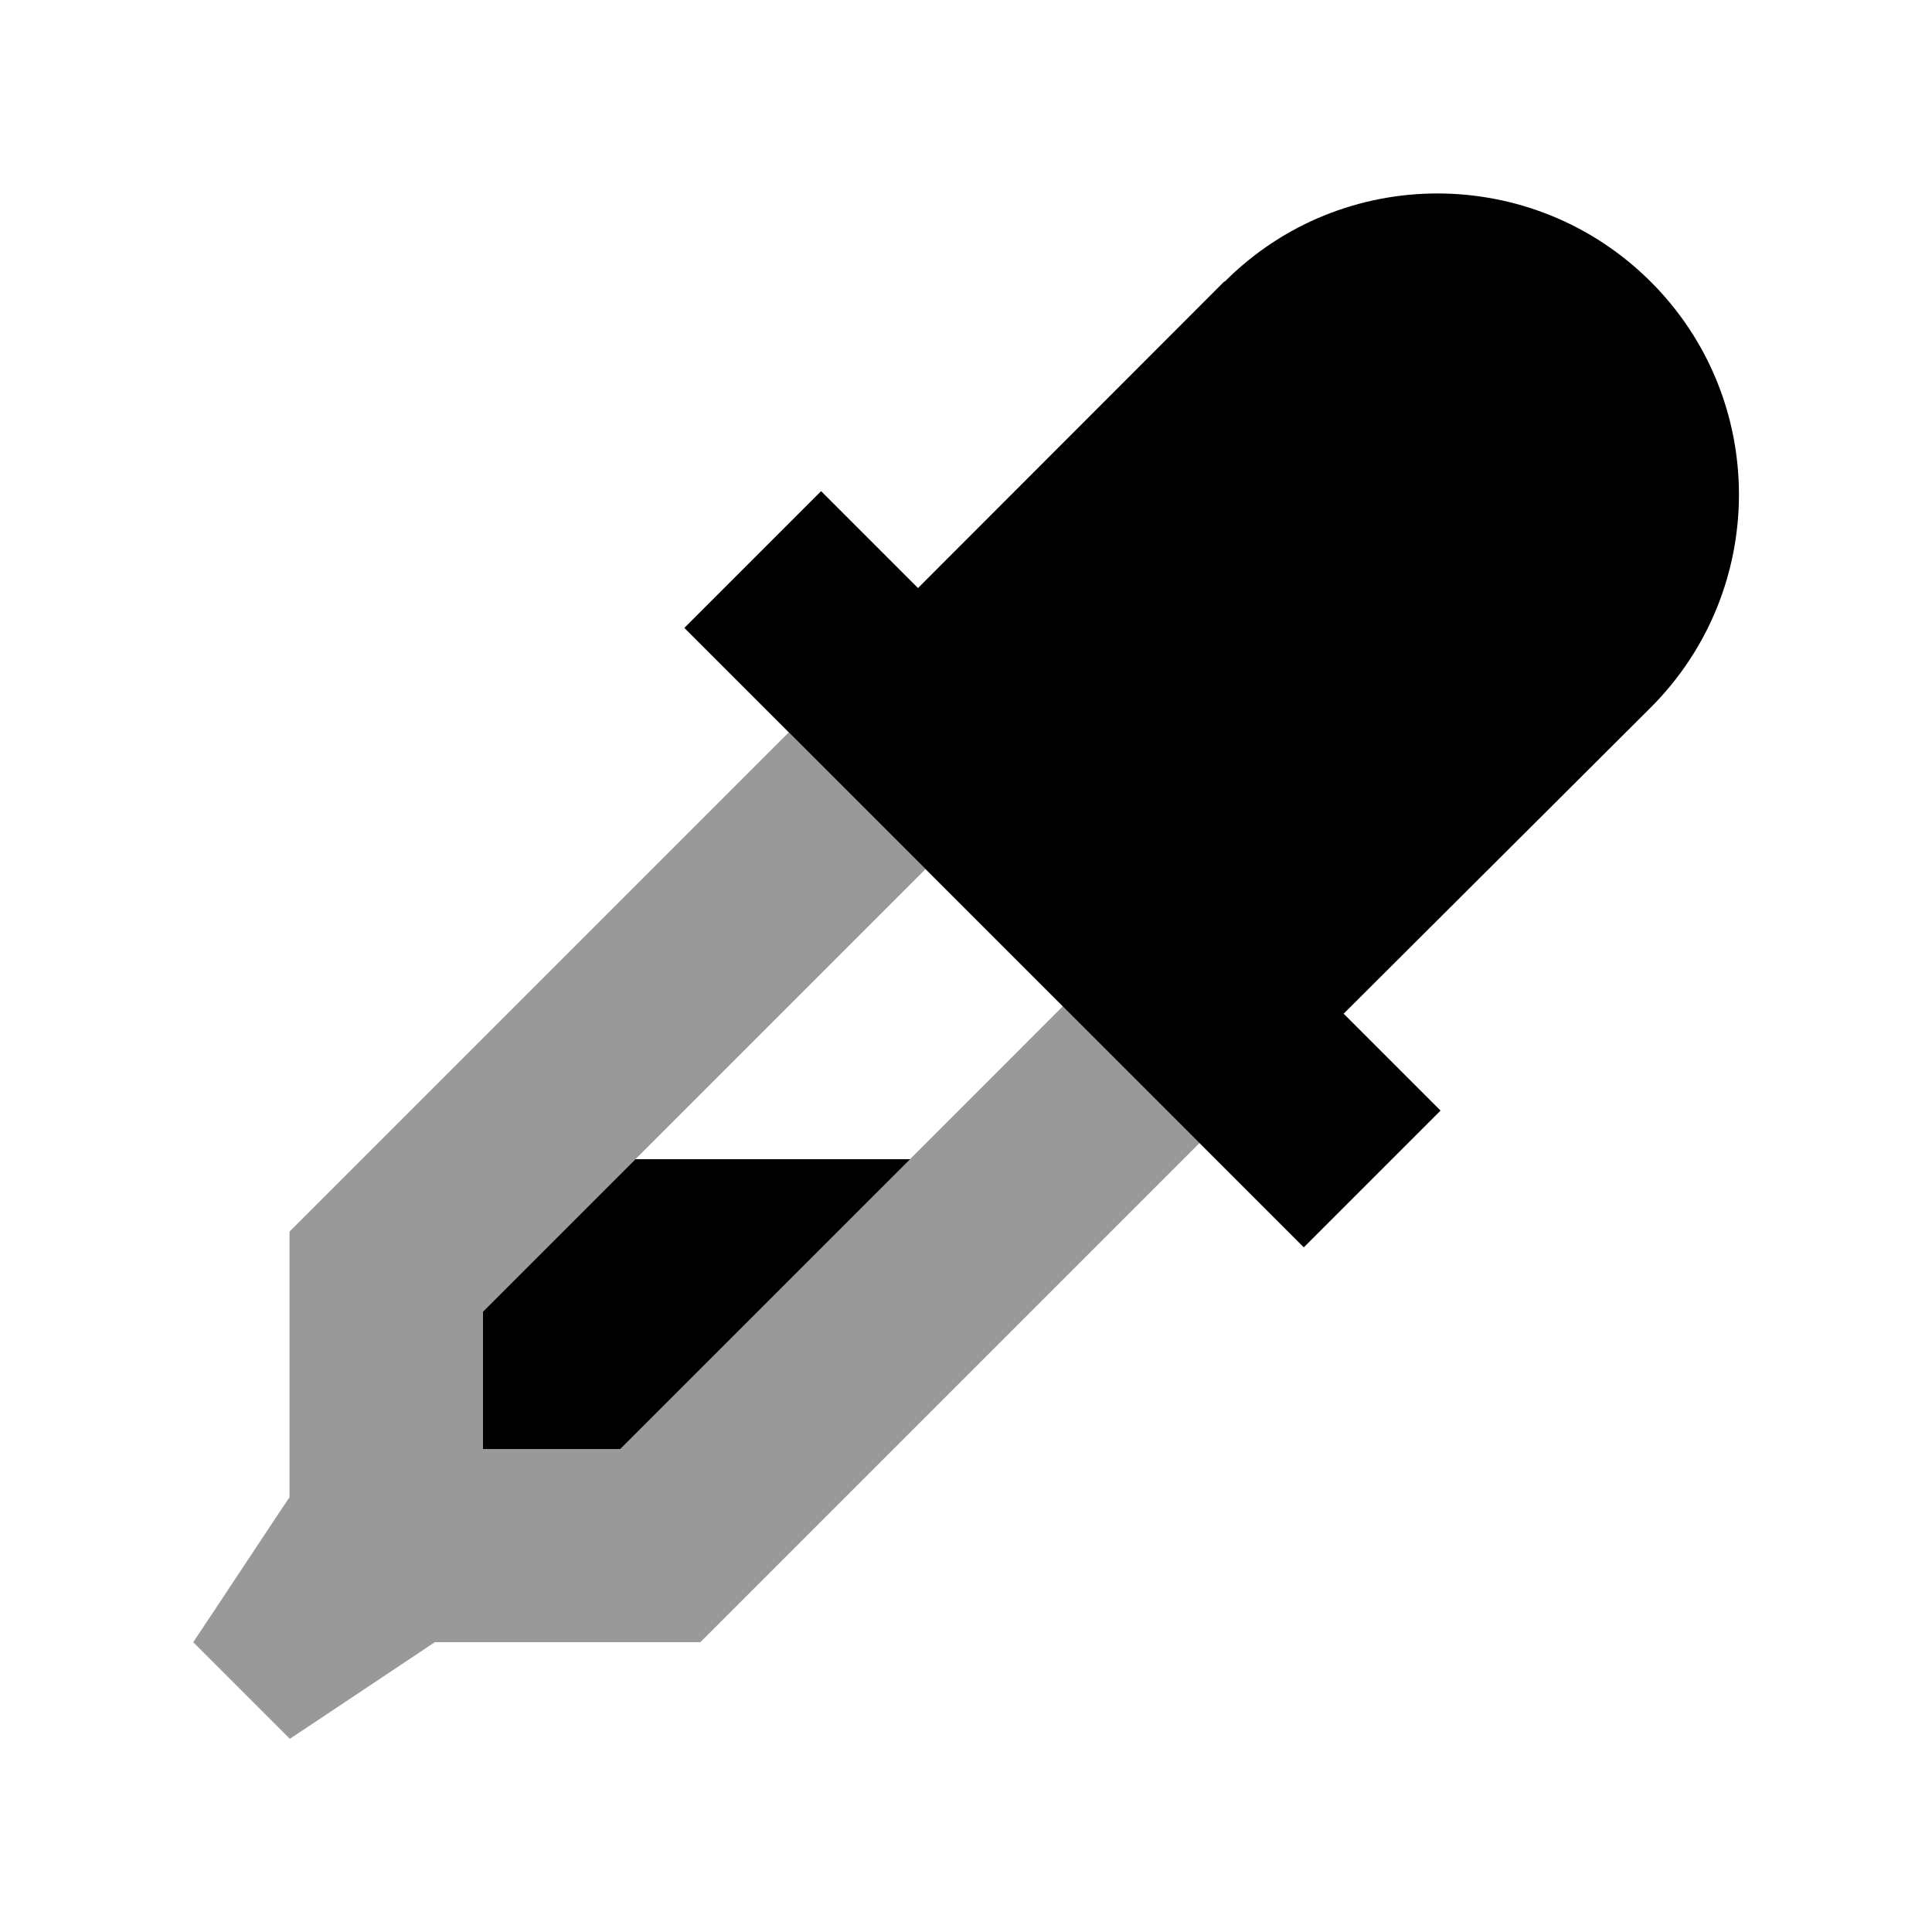 <svg xmlns="http://www.w3.org/2000/svg" viewBox="0 0 640 640"><!--! Font Awesome Pro 7.1.0 by @fontawesome - https://fontawesome.com License - https://fontawesome.com/license (Commercial License) Copyright 2025 Fonticons, Inc. --><path opacity=".4" fill="currentColor" d="M64 544L96 576L104 570.7L138.5 547.7L144 544L232 544L397.4 378.6L352.1 333.3C325.9 359.6 277 408.4 205.5 480L160 480L160 434.5C186.1 408.4 234.9 359.6 306.6 287.9L261.3 242.6L95.9 408L95.9 496L92.2 501.5C74.1 528.9 64.6 543.1 64 544z"/><path fill="currentColor" d="M405.6 93.2L304.1 194.8C300 190.7 289.3 180 272 162.7L226.7 208L249.3 230.6L409.3 390.6L431.9 413.2L477.2 367.9C459.9 350.6 449.2 339.9 445.1 335.8L546.8 234.4C585.8 195.4 585.8 132.2 546.8 93.3C507.8 54.4 444.6 54.3 405.7 93.3zM210.5 384L160 434.5L160 480L205.5 480L301.5 384L210.5 384z"/></svg>
